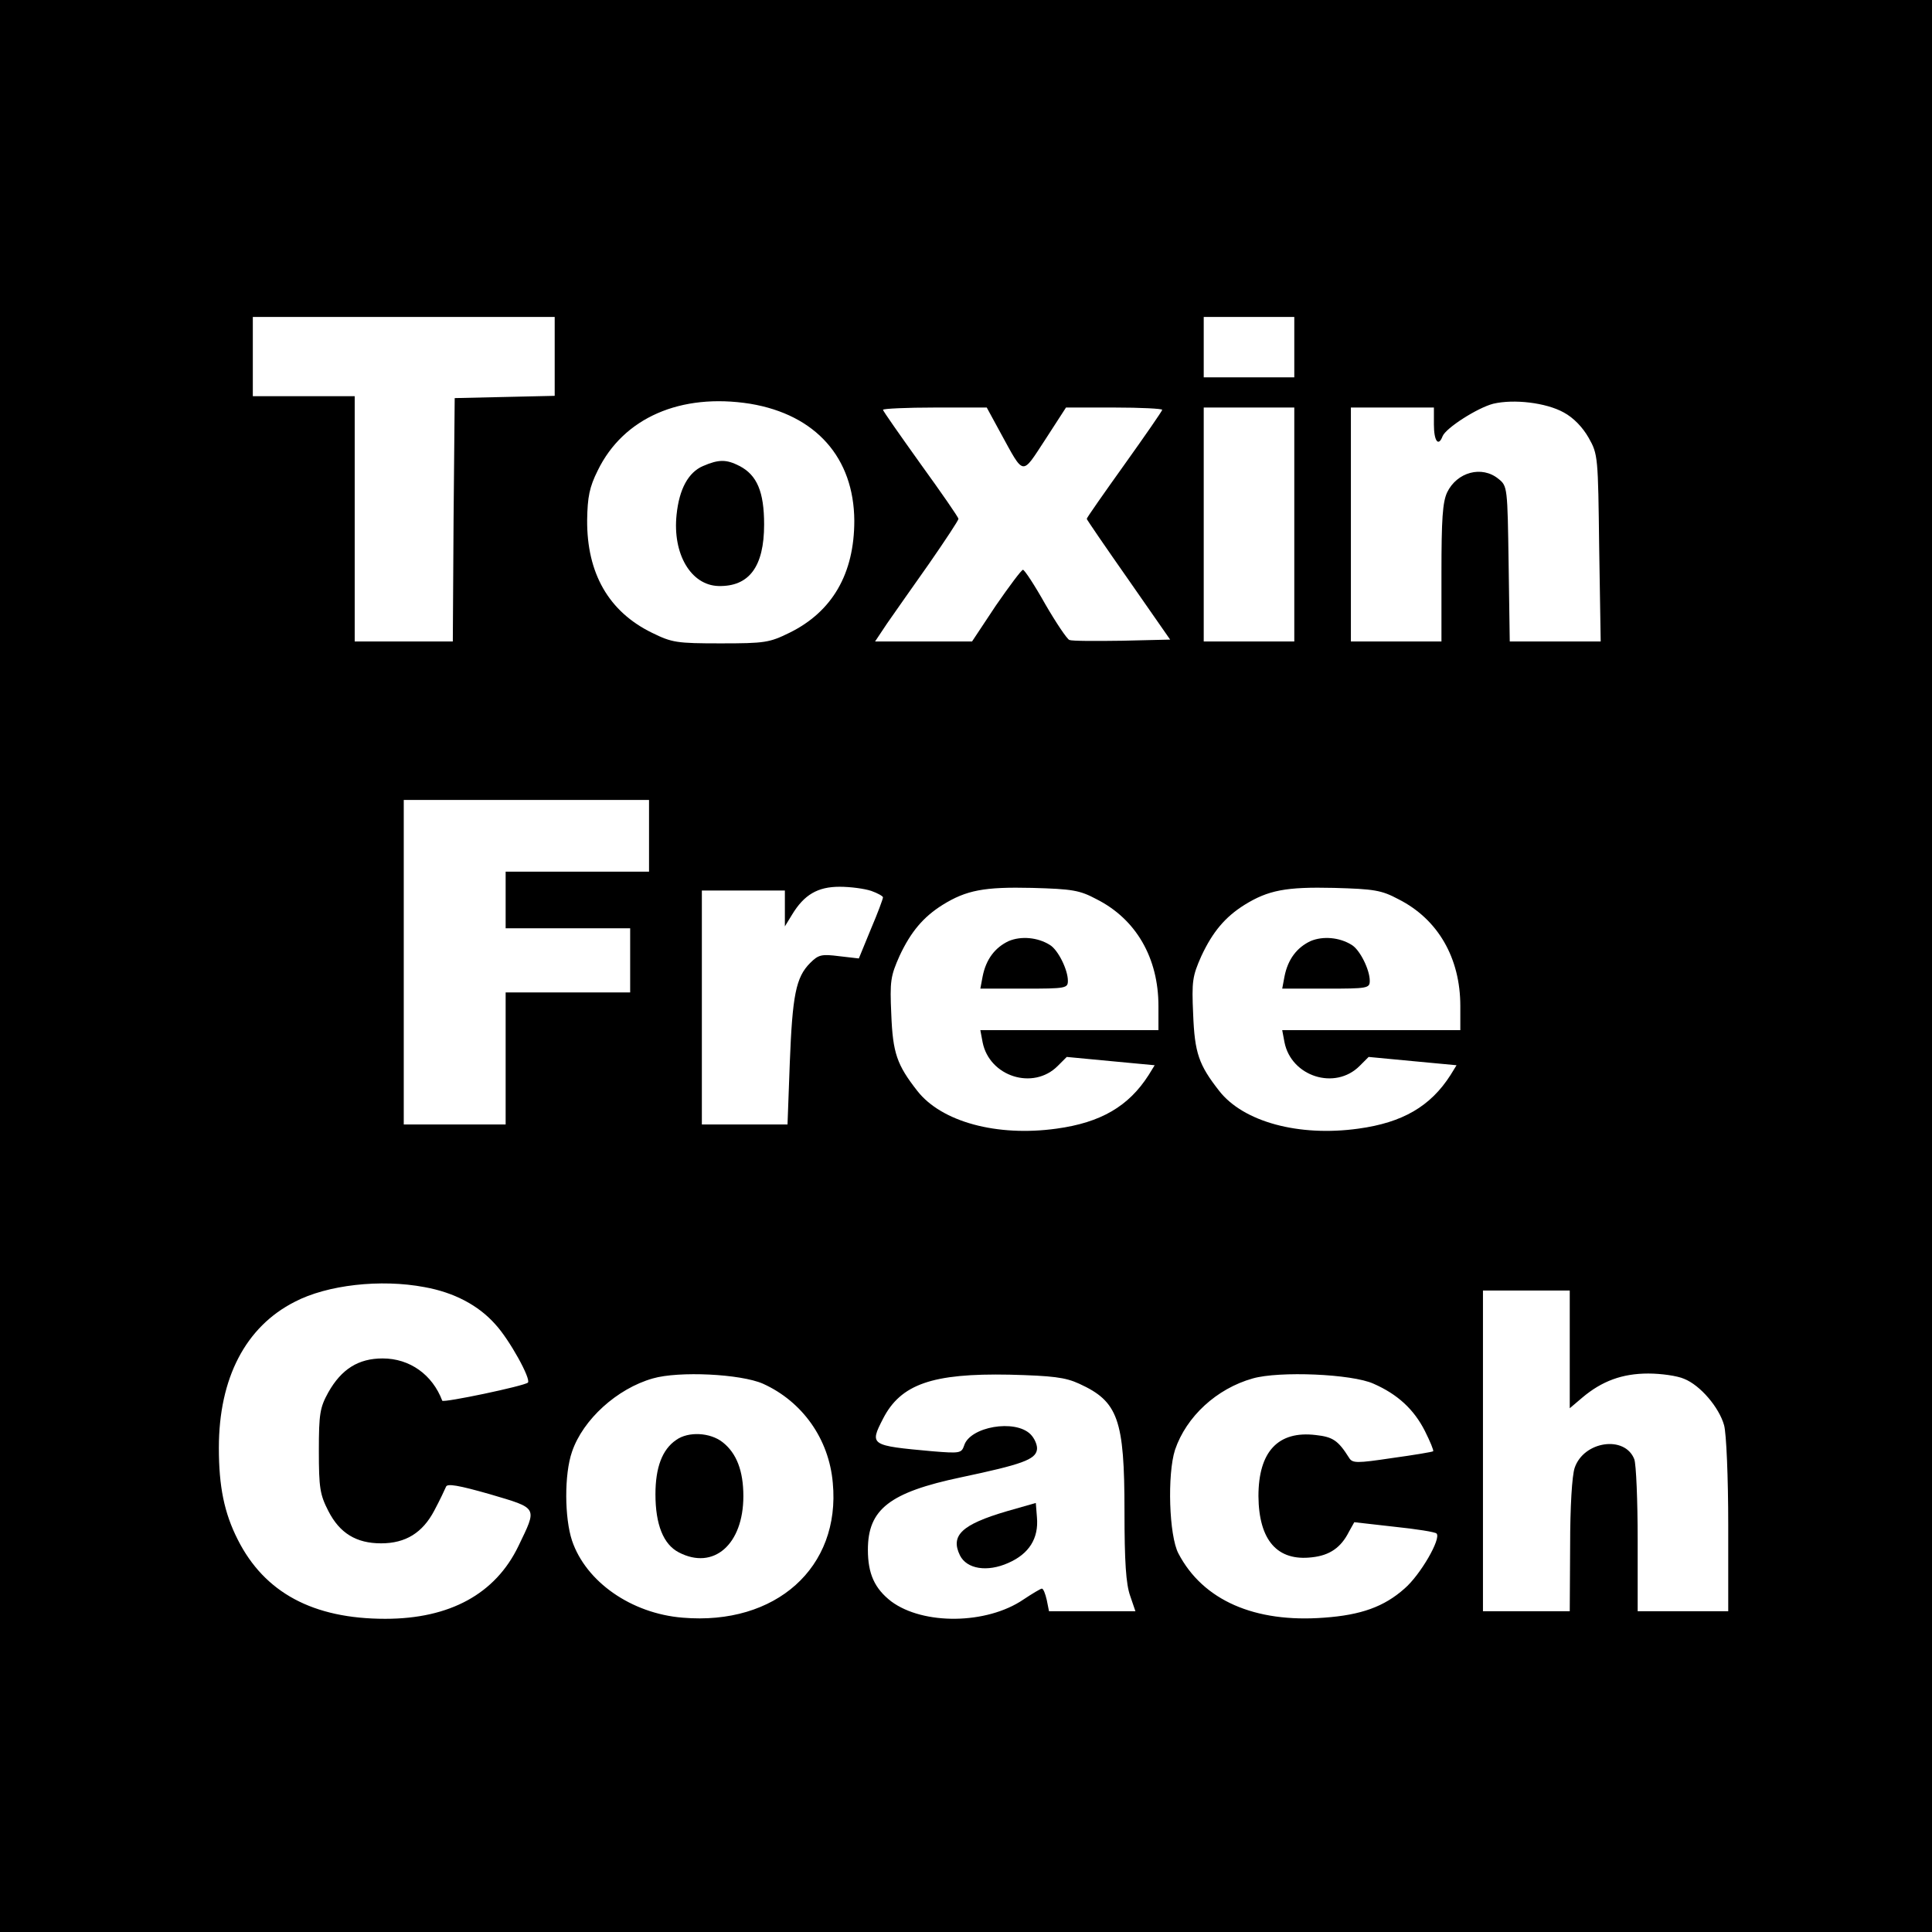 <?xml version="1.0" standalone="no"?>
<!DOCTYPE svg PUBLIC "-//W3C//DTD SVG 20010904//EN"
 "http://www.w3.org/TR/2001/REC-SVG-20010904/DTD/svg10.dtd">
<svg version="1.0" xmlns="http://www.w3.org/2000/svg"
 width="512pt" height="512pt" viewBox="0 0 512 512"
 preserveAspectRatio="xMidYMid meet">
<g transform="translate(0,512) scale(0.1,-0.1)"
fill="#000000" stroke="none">
<path d="M0 2560 l0 -2560 2560 0 2560 0 0 2560 0 2560 -2560 0 -2560 0 0
-2560z m1470 1615 l0 -104 -132 -3 -133 -3 -3 -322 -2 -323 -130 0 -130 0 0
325 0 325 -135 0 -135 0 0 105 0 105 400 0 400 0 0 -105z m1960 25 l0 -80
-120 0 -120 0 0 80 0 80 120 0 120 0 0 -80z m-1442 -150 c174 -29 275 -143
276 -310 0 -140 -58 -241 -172 -297 -53 -26 -65 -28 -182 -28 -117 0 -129 2
-182 28 -115 56 -173 158 -172 299 1 61 6 87 28 131 68 140 220 206 404 177z
m2156 -23 c26 -14 50 -39 66 -67 25 -44 25 -50 28 -292 l4 -248 -121 0 -120 0
-3 206 c-3 202 -3 206 -27 225 -44 36 -110 18 -136 -36 -12 -26 -15 -71 -15
-214 l0 -181 -120 0 -120 0 0 310 0 310 110 0 110 0 0 -45 c0 -44 12 -60 23
-31 9 22 92 75 134 86 55 13 140 3 187 -23z m-1492 -55 c63 -115 55 -113 118
-17 l55 85 128 0 c70 0 127 -3 127 -6 0 -3 -45 -68 -100 -145 -55 -77 -100
-141 -100 -144 0 -2 50 -75 111 -162 l110 -158 -127 -3 c-70 -1 -133 -1 -140
2 -6 2 -35 45 -64 95 -28 50 -55 91 -59 91 -4 0 -36 -43 -72 -95 l-63 -95
-129 0 -128 0 32 48 c18 26 68 97 111 158 43 62 78 115 78 119 0 4 -45 69
-100 145 -55 77 -100 141 -100 144 0 3 62 6 138 6 l137 0 37 -68z m778 -242
l0 -310 -120 0 -120 0 0 310 0 310 120 0 120 0 0 -310z m-1710 -825 l0 -95
-190 0 -190 0 0 -75 0 -75 165 0 165 0 0 -85 0 -85 -165 0 -165 0 0 -175 0
-175 -135 0 -135 0 0 430 0 430 325 0 325 0 0 -95z m589 -146 c17 -6 31 -14
31 -17 0 -4 -14 -42 -32 -84 l-32 -78 -52 6 c-47 6 -55 4 -77 -18 -38 -38 -47
-86 -54 -265 l-6 -163 -113 0 -114 0 0 310 0 310 110 0 110 0 0 -47 0 -48 19
31 c32 53 68 74 126 74 29 0 66 -5 84 -11z m597 -22 c105 -53 164 -156 164
-283 l0 -64 -236 0 -236 0 6 -32 c18 -91 134 -128 199 -63 l24 24 116 -11 117
-11 -16 -26 c-53 -83 -127 -126 -244 -142 -158 -22 -305 18 -369 100 -54 69
-65 100 -69 203 -4 88 -2 101 22 155 30 64 63 103 114 135 63 39 110 48 237
45 107 -3 126 -6 171 -30z m800 0 c105 -53 164 -156 164 -283 l0 -64 -236 0
-236 0 6 -32 c18 -91 134 -128 199 -63 l24 24 116 -11 117 -11 -16 -26 c-53
-83 -127 -126 -244 -142 -158 -22 -305 18 -369 100 -54 69 -65 100 -69 203 -4
88 -2 101 22 155 30 64 63 103 114 135 63 39 110 48 237 45 107 -3 126 -6 171
-30z m-2581 -1028 c78 -14 143 -48 188 -99 37 -40 95 -145 86 -154 -9 -9 -224
-54 -227 -48 -26 69 -86 112 -158 112 -64 0 -109 -28 -144 -90 -22 -40 -25
-56 -25 -155 0 -98 3 -116 25 -159 30 -59 74 -86 140 -86 65 0 110 28 141 87
15 28 28 56 31 63 3 9 33 4 117 -20 128 -38 125 -33 75 -137 -61 -127 -182
-193 -353 -193 -191 0 -320 69 -391 210 -36 71 -50 141 -50 243 0 185 71 321
201 387 86 45 228 61 344 39z m3035 -165 l0 -156 33 28 c52 44 106 64 175 64
34 0 77 -6 95 -14 43 -17 93 -76 106 -123 6 -21 11 -138 11 -265 l0 -228 -120
0 -120 0 0 189 c0 104 -4 201 -9 214 -25 64 -134 48 -158 -23 -7 -21 -12 -102
-12 -207 l-1 -173 -115 0 -115 0 0 425 0 425 115 0 115 0 0 -156z m-2138 -91
c104 -47 175 -146 185 -263 21 -224 -151 -378 -398 -357 -136 11 -256 95 -293
204 -20 60 -21 176 0 236 29 85 119 167 214 194 69 20 233 12 292 -14z m838 0
c103 -47 120 -94 120 -338 0 -134 4 -193 15 -224 l14 -41 -115 0 -114 0 -6 30
c-4 17 -9 30 -13 30 -3 0 -25 -13 -49 -29 -97 -66 -265 -68 -350 -5 -44 34
-62 73 -62 137 0 107 57 152 247 192 161 34 197 47 201 73 2 11 -6 30 -17 41
-41 41 -161 20 -176 -30 -7 -20 -11 -21 -84 -15 -165 15 -167 16 -131 86 47
92 131 121 335 117 115 -3 148 -7 185 -24z m780 0 c64 -28 107 -68 136 -125
14 -28 24 -52 22 -54 -3 -2 -51 -10 -109 -18 -94 -14 -105 -14 -114 1 -29 46
-43 55 -88 60 -100 12 -152 -44 -152 -162 1 -117 50 -173 142 -162 47 5 77 26
98 68 l14 25 106 -12 c58 -6 109 -14 112 -18 13 -13 -43 -110 -85 -146 -54
-48 -115 -70 -213 -77 -184 -14 -321 46 -386 170 -25 47 -30 210 -9 275 30 88
110 162 206 189 70 20 263 12 320 -14z"/>
<path d="M1863 3885 c-39 -17 -63 -61 -70 -129 -11 -104 38 -187 111 -189 81
-2 121 51 121 163 0 87 -19 131 -65 155 -35 18 -55 18 -97 0z"/>
<path d="M2673 2626 c-36 -17 -60 -48 -69 -94 l-6 -32 116 0 c111 0 116 1 116
21 0 29 -26 82 -48 95 -32 20 -76 24 -109 10z"/>
<path d="M3473 2626 c-36 -17 -60 -48 -69 -94 l-6 -32 116 0 c111 0 116 1 116
21 0 29 -26 82 -48 95 -32 20 -76 24 -109 10z"/>
<path d="M1792 1304 c-37 -25 -55 -73 -55 -144 0 -80 21 -133 62 -154 92 -48
171 21 171 149 0 67 -18 114 -55 143 -33 26 -91 29 -123 6z"/>
<path d="M2668 1115 c-119 -35 -150 -64 -124 -117 18 -36 72 -45 128 -20 55
24 81 65 76 121 l-3 38 -77 -22z"/>
</g>
</svg>
